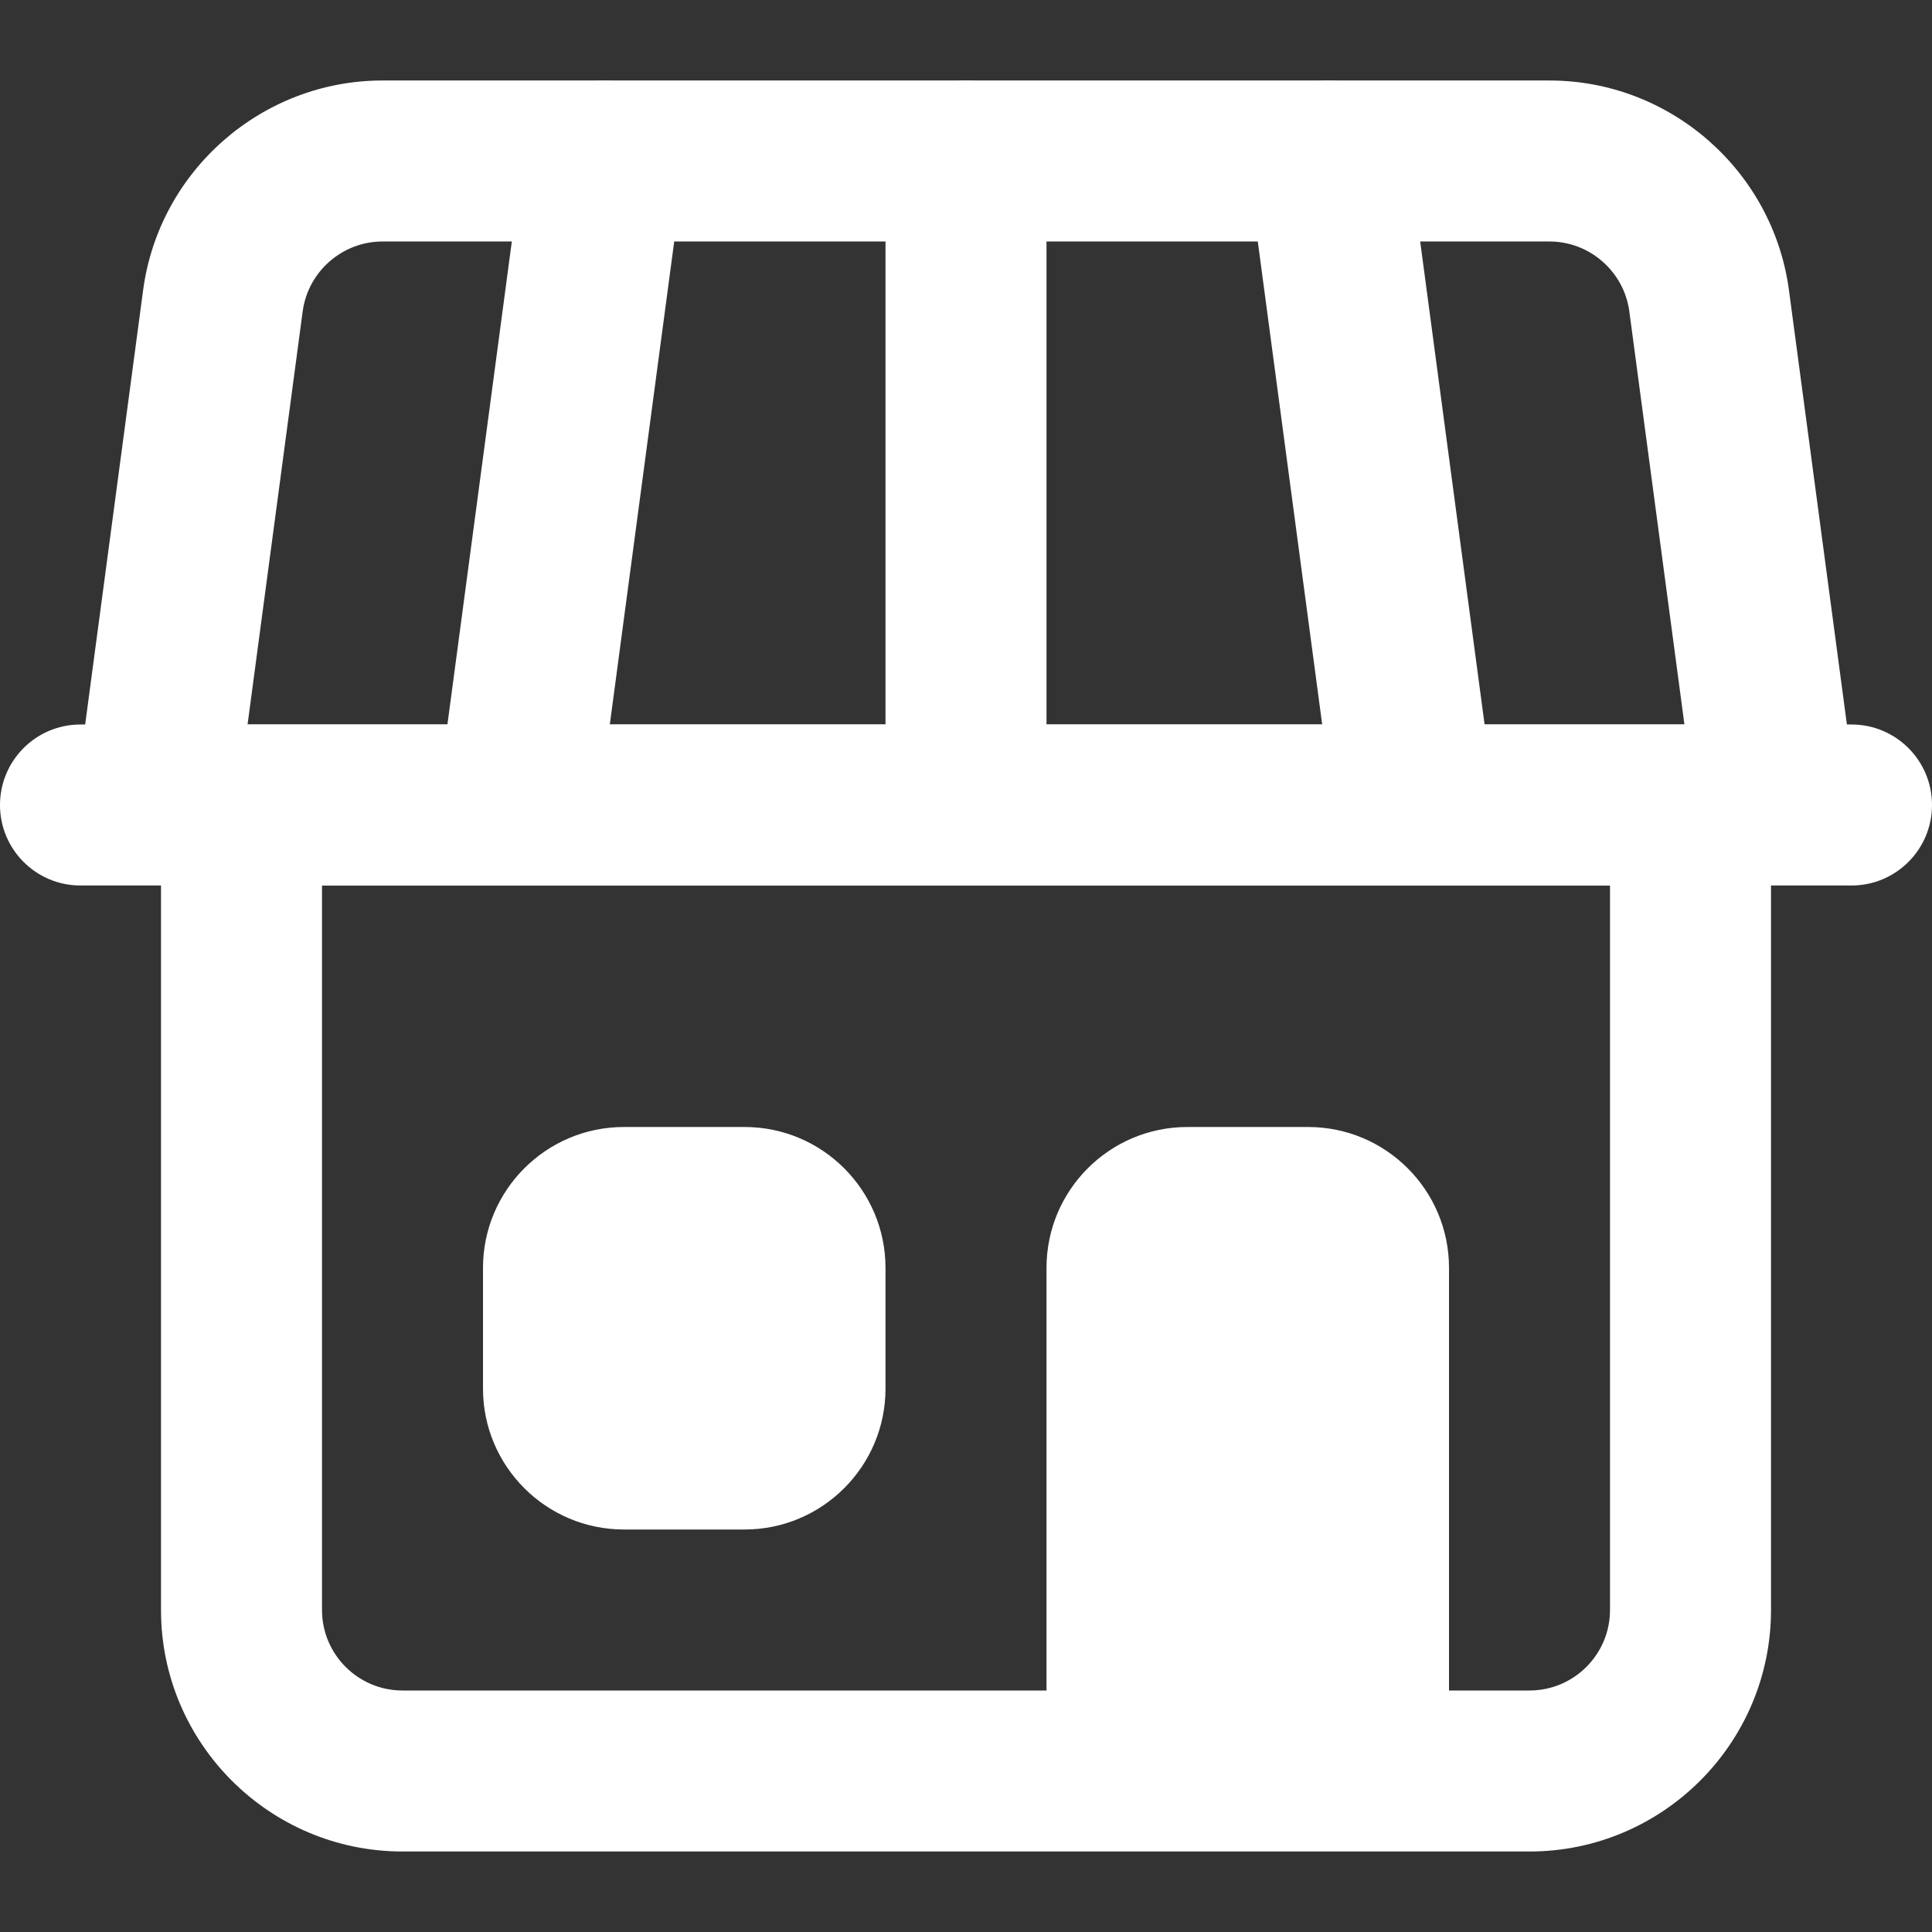 <svg id="bold" height="300" viewBox="0 0 24 24" width="300" xmlns="http://www.w3.org/2000/svg" version="1.1" xmlns:xlink="http://www.w3.org/1999/xlink" xmlns:svgjs="http://svgjs.dev/svgjs"><rect x="0" y="0" width="24" height="24" fill="#333333" stroke="none"/><g width="100%" height="100%" transform="matrix(1,0,0,1,0,0)"><path d="m23 11h-22c-.553 0-1-.448-1-1s.447-1 1-1h22c.553 0 1 .448 1 1s-.447 1-1 1z" fill="#ffffff" fill-opacity="1" data-original-color="#000000ff" stroke="none" stroke-opacity="1"/><path d="m21.999 10.5c-.494 0-.923-.365-.99-.868l-.769-5.764c-.066-.494-.492-.868-.991-.868h-14.498c-.499 0-.925.374-.991.868l-.769 5.764c-.073.547-.57.933-1.123.859-.548-.073-.932-.576-.859-1.123l.769-5.764c.198-1.485 1.476-2.604 2.973-2.604h14.498c1.497 0 2.775 1.119 2.974 2.604l.769 5.764c.073.547-.312 1.051-.859 1.124-.046.005-.09.008-.134.008z" fill="#ffffff" fill-opacity="1" data-original-color="#000000ff" stroke="none" stroke-opacity="1"/><path d="m6.501 10.5c-.044 0-.088-.003-.133-.009-.548-.073-.932-.576-.859-1.123l1-7.5c.073-.547.576-.929 1.123-.859.548.073.932.576.859 1.123l-1 7.5c-.067.503-.496.868-.99.868z" fill="#ffffff" fill-opacity="1" data-original-color="#000000ff" stroke="none" stroke-opacity="1"/><path d="m12 10.5c-.553 0-1-.448-1-1v-7.5c0-.552.447-1 1-1s1 .448 1 1v7.5c0 .552-.447 1-1 1z" fill="#ffffff" fill-opacity="1" data-original-color="#000000ff" stroke="none" stroke-opacity="1"/><path d="m17.499 10.5c-.494 0-.923-.365-.99-.868l-1-7.5c-.073-.547.312-1.051.859-1.124.552-.07 1.05.312 1.123.859l1 7.5c.073.547-.312 1.051-.859 1.124-.045.006-.089.009-.133.009z" fill="#ffffff" fill-opacity="1" data-original-color="#000000ff" stroke="none" stroke-opacity="1"/><path d="m19 23h-14c-1.654 0-3-1.346-3-3v-10c0-.552.447-1 1-1h18c.553 0 1 .448 1 1v10c0 1.654-1.346 3-3 3zm-15-12v9c0 .551.448 1 1 1h14c.552 0 1-.449 1-1v-9z" fill="#ffffff" fill-opacity="1" data-original-color="#000000ff" stroke="none" stroke-opacity="1"/><path d="m9.25 19h-1.5c-.965 0-1.75-.785-1.75-1.75v-1.5c0-.965.785-1.75 1.75-1.75h1.5c.965 0 1.75.785 1.75 1.75v1.5c0 .965-.785 1.75-1.75 1.75z" fill="#ffffff" fill-opacity="1" data-original-color="#000000ff" stroke="none" stroke-opacity="1"/><path d="m18 22.25h-5v-6.5c0-.966.784-1.75 1.75-1.75h1.5c.966 0 1.75.784 1.75 1.75z" fill="#ffffff" fill-opacity="1" data-original-color="#000000ff" stroke="none" stroke-opacity="1"/></g></svg>
